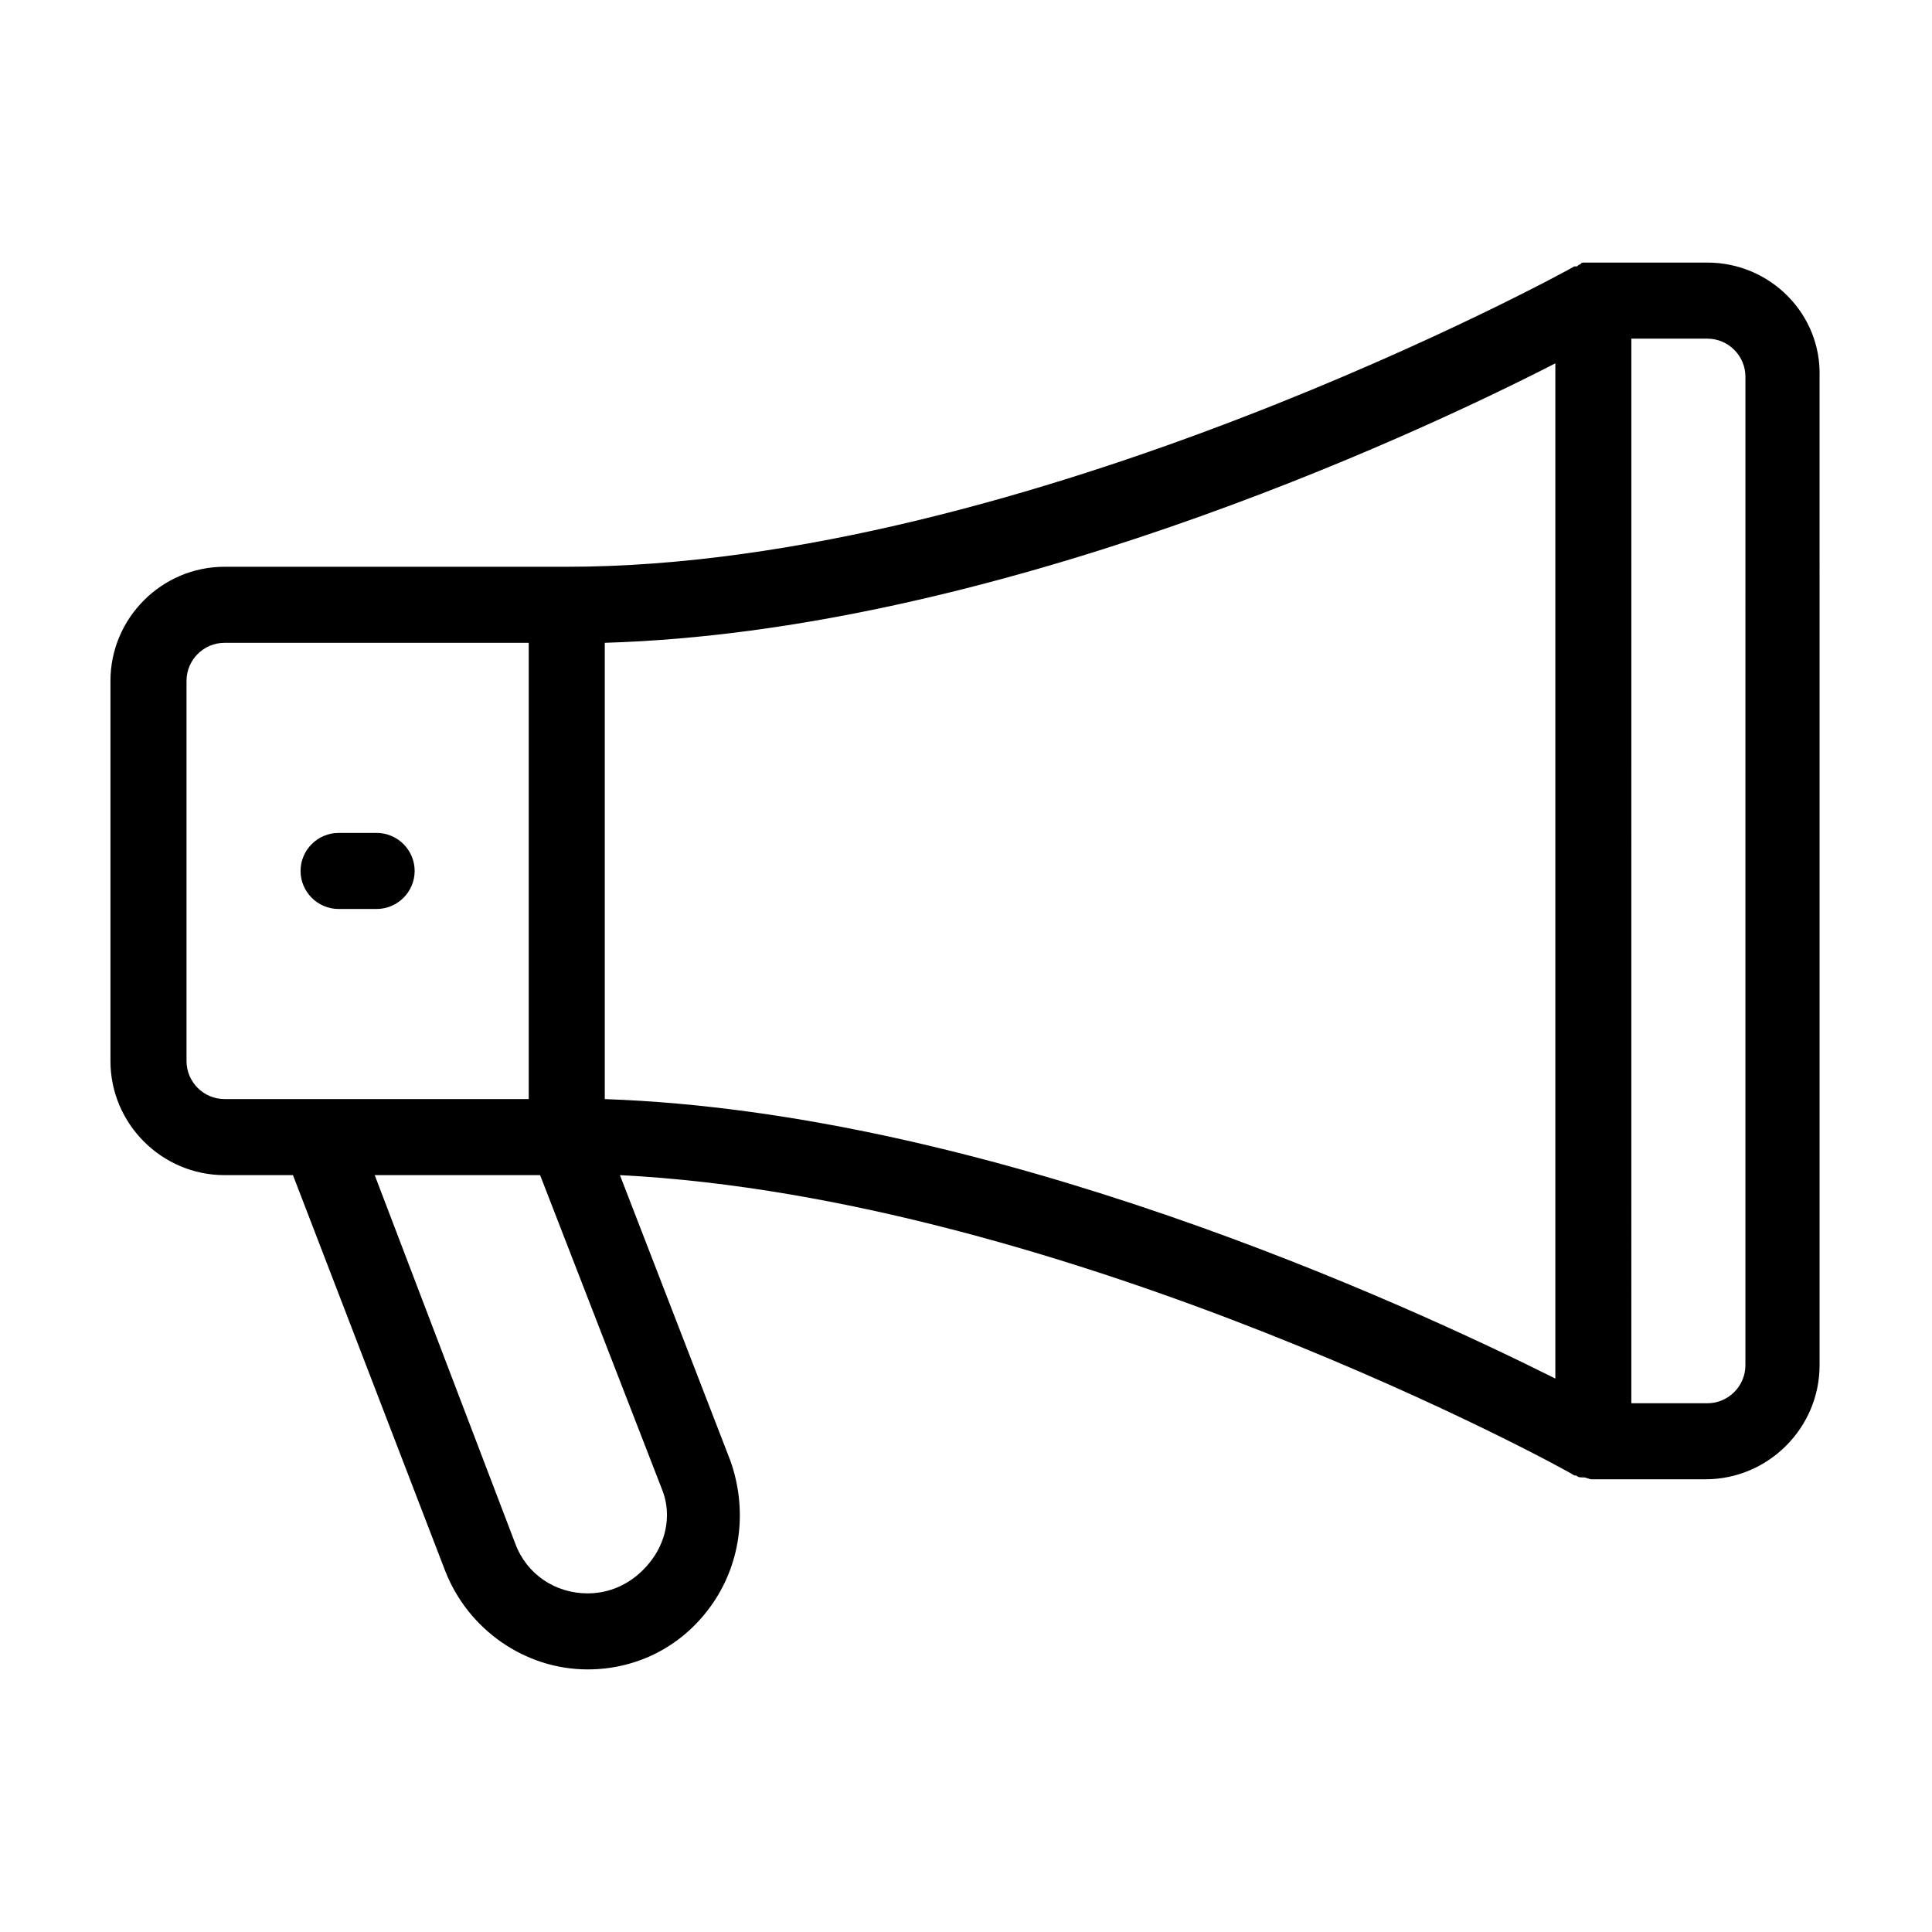 <?xml version="1.0" encoding="UTF-8"?>
<!-- Uploaded to: ICON Repo, www.svgrepo.com, Generator: ICON Repo Mixer Tools -->
<svg fill="#000000" width="800px" height="800px" version="1.1" viewBox="144 144 512 512" xmlns="http://www.w3.org/2000/svg">
 <path d="m596.48 213.59h-30.23-0.504-1.008-1.008c-0.504 0-0.504 0-1.008 0.504-0.504 0-0.504 0.504-1.008 0.504h-0.504c-1.508 1.008-145.09 79.602-267.02 79.602h-90.688c-16.625 0-30.23 13.602-30.23 30.23v100.76c0 16.625 13.602 30.23 30.23 30.23h18.137l40.305 104.79c6.047 15.617 21.16 26.199 37.785 26.199 13.602 0 25.695-6.551 33.25-17.633 7.559-11.082 9.07-25.191 4.535-37.785l-29.223-75.57c119.41 6.039 251.91 78.586 252.92 79.594h0.504c0.504 0.504 1.008 0.504 1.512 0.504h0.504c0.504 0 1.512 0.504 2.016 0.504h30.23c16.625 0 30.23-13.602 30.23-30.23l-0.004-261.98c0.5-16.625-13.102-30.227-29.727-30.227zm-292.21 100.76c102.27-3.023 212.61-53.906 251.91-74.059v269.04c-39.297-19.648-149.63-70.535-251.91-74.059zm-110.84 110.84v-100.76c0-5.543 4.535-10.078 10.078-10.078h80.609v120.91l-55.422 0.004h-25.191c-5.539 0-10.074-4.535-10.074-10.078zm123.43 132c-4.031 5.543-10.078 9.07-17.129 9.07-8.566 0-16.121-5.039-19.145-13.098l-37.285-97.742h43.832l32.246 83.129c2.516 6.047 1.512 13.098-2.519 18.641zm289.69-51.391c0 5.543-4.535 10.078-10.078 10.078h-20.152l0.004-282.13h20.152c5.543 0 10.078 4.535 10.078 10.078zm-372.82-120.91c-5.543 0-10.078-4.535-10.078-10.078 0-5.543 4.535-10.078 10.078-10.078h10.078c5.543 0 10.078 4.535 10.078 10.078 0 5.543-4.535 10.078-10.078 10.078z"/>
</svg>